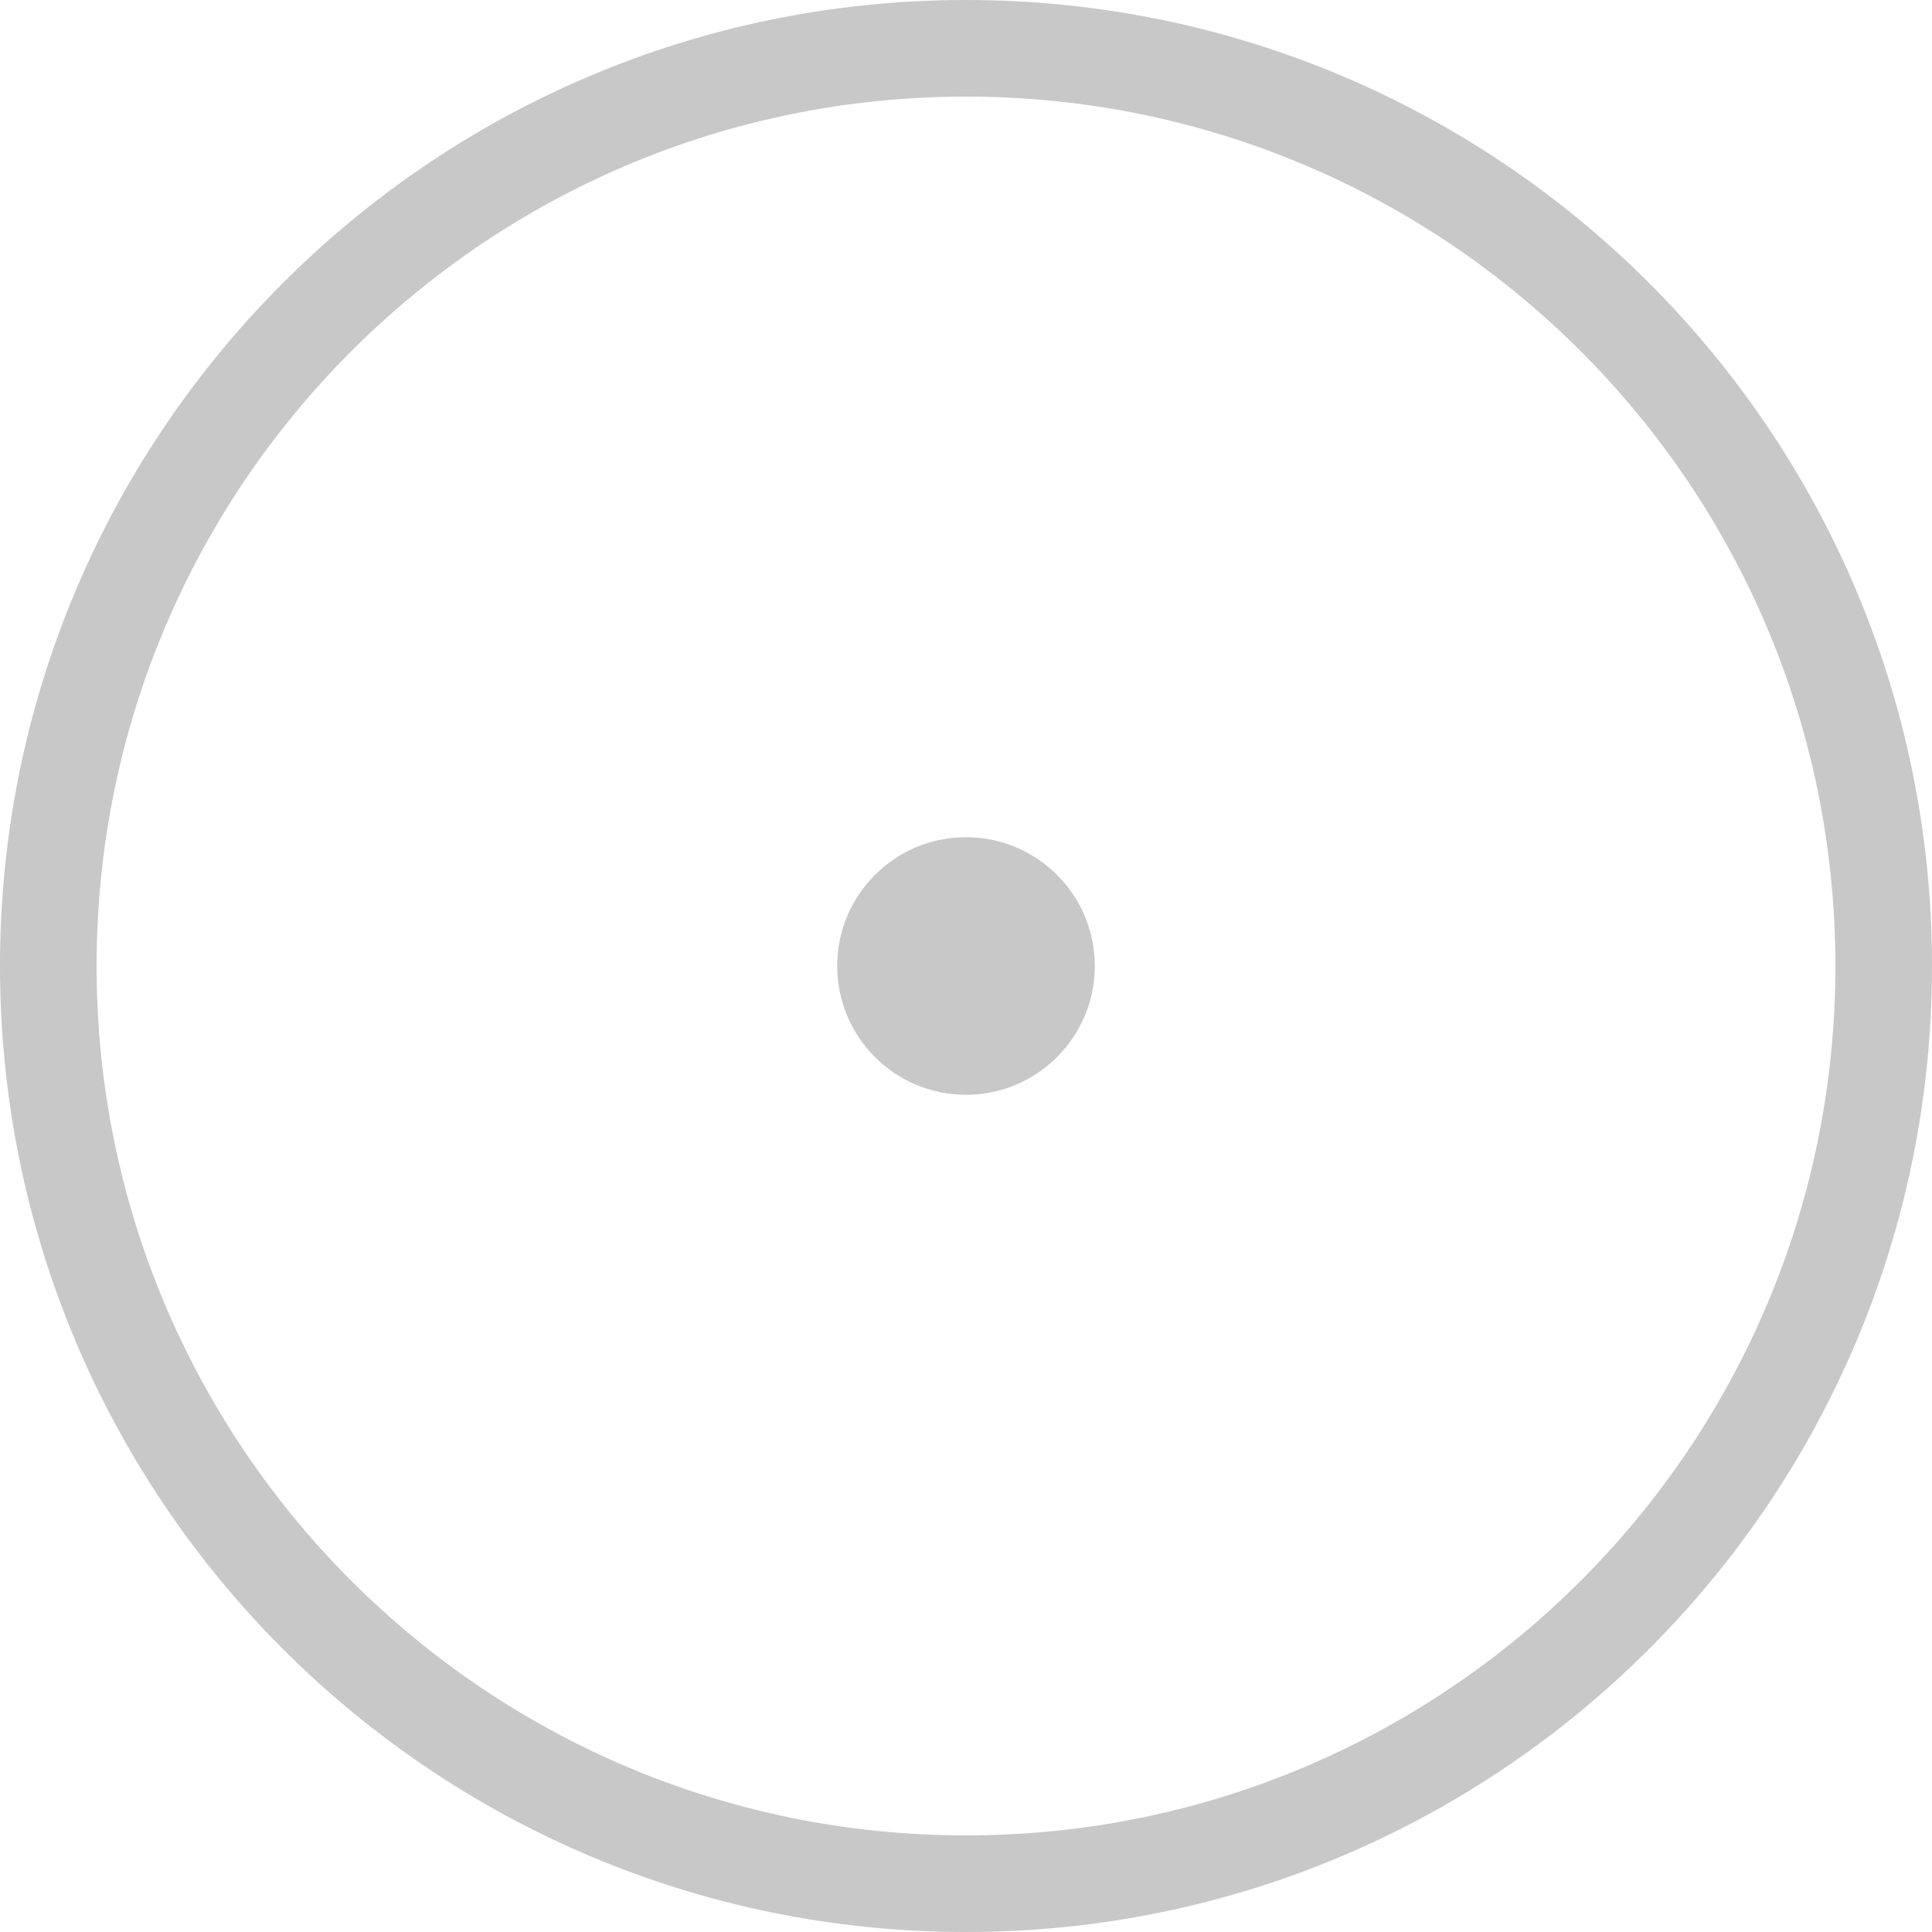 <svg width="45" height="45" viewBox="0 0 45 45" fill="none" xmlns="http://www.w3.org/2000/svg">
<path d="M45 22.5C45 34.926 34.926 45 22.5 45C10.074 45 0 34.926 0 22.5C0 10.074 10.074 0 22.5 0C34.926 0 45 10.074 45 22.5ZM2.25 22.5C2.25 33.684 11.316 42.75 22.5 42.75C33.684 42.75 42.75 33.684 42.75 22.5C42.75 11.316 33.684 2.25 22.5 2.25C11.316 2.25 2.25 11.316 2.25 22.5Z" fill="#C8C8C8"/>
<circle cx="22.5" cy="22.5" r="3" fill="#C8C8C8"/>
</svg>

